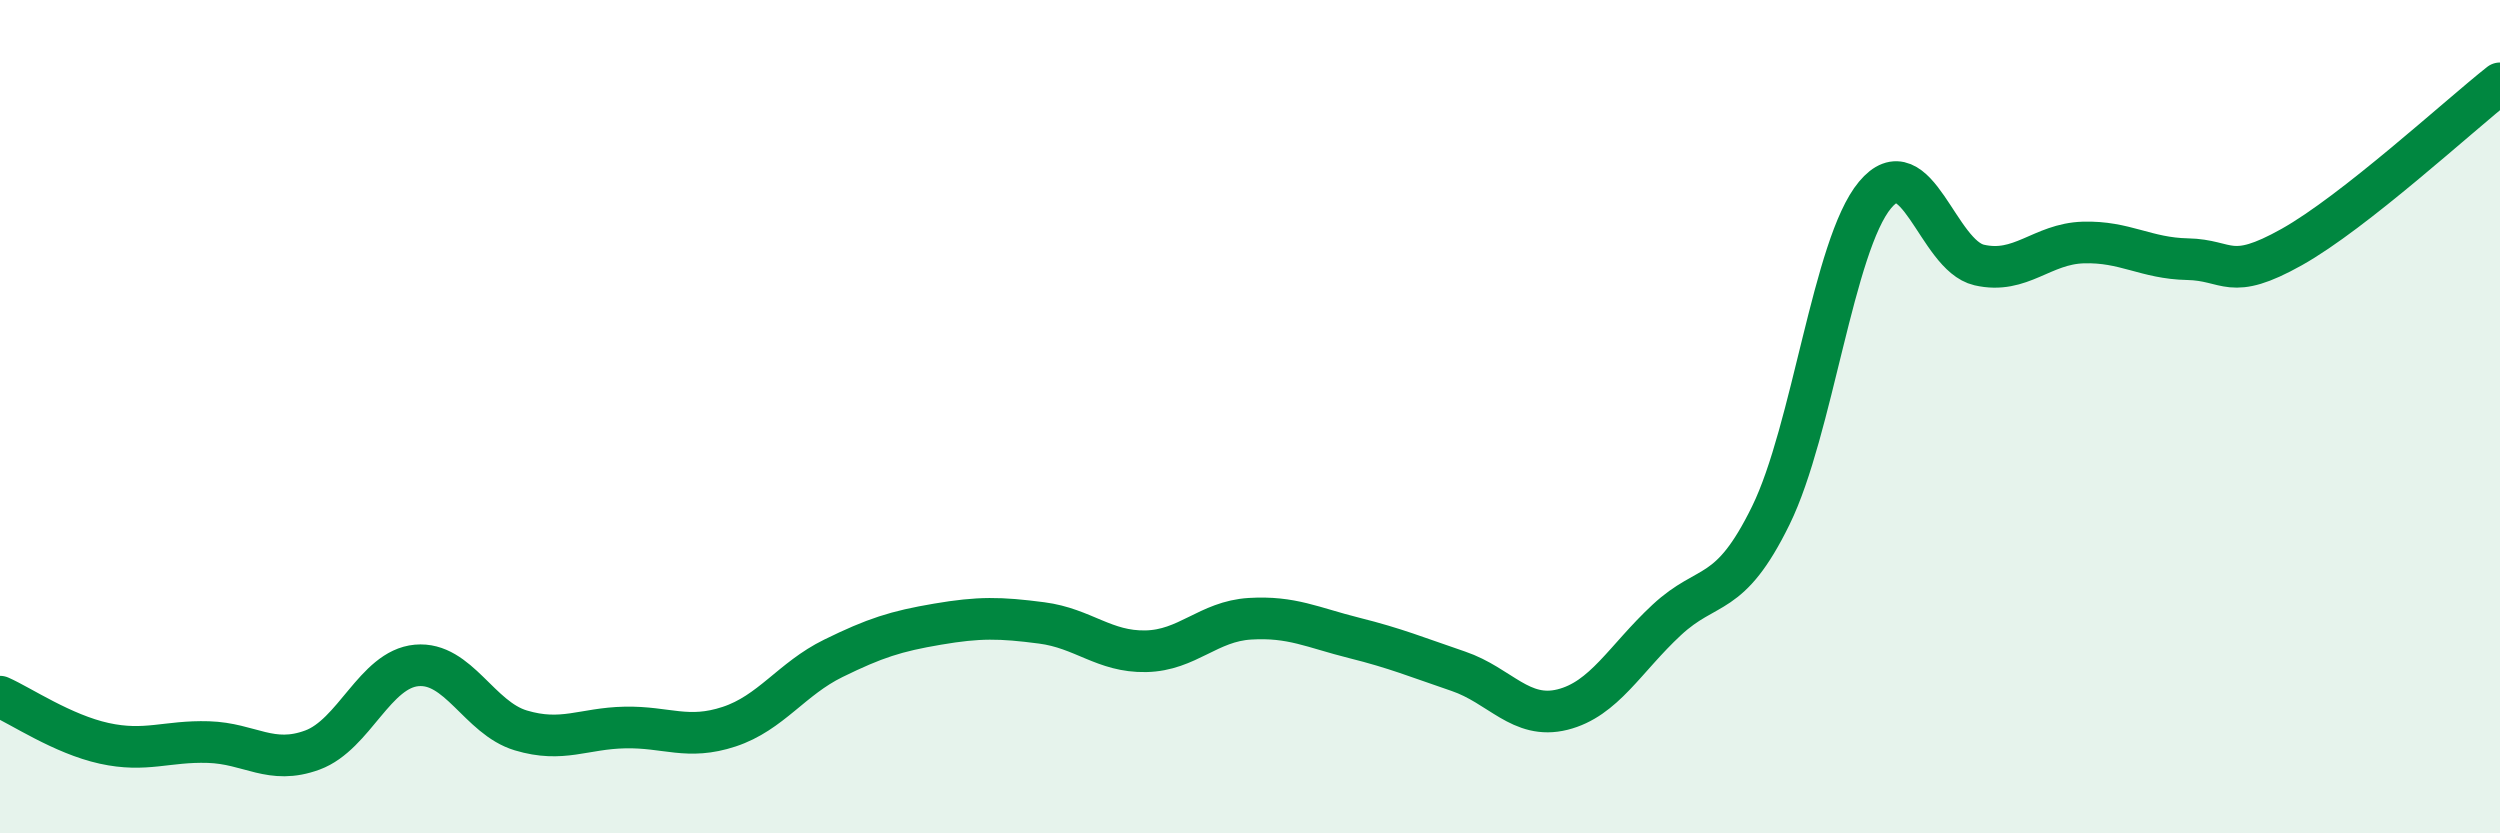 
    <svg width="60" height="20" viewBox="0 0 60 20" xmlns="http://www.w3.org/2000/svg">
      <path
        d="M 0,16.72 C 0.5,16.94 1.5,17.62 2.5,17.84 C 3.5,18.06 4,17.78 5,17.81 C 6,17.84 6.5,18.37 7.5,18 C 8.5,17.63 9,16.06 10,15.97 C 11,15.88 11.5,17.23 12.5,17.53 C 13.5,17.83 14,17.48 15,17.46 C 16,17.44 16.5,17.77 17.5,17.44 C 18.5,17.11 19,16.29 20,15.8 C 21,15.31 21.5,15.15 22.5,14.98 C 23.5,14.81 24,14.82 25,14.95 C 26,15.08 26.5,15.65 27.5,15.63 C 28.5,15.61 29,14.91 30,14.85 C 31,14.79 31.5,15.06 32.5,15.31 C 33.5,15.56 34,15.77 35,16.11 C 36,16.45 36.5,17.28 37.5,17.03 C 38.5,16.78 39,15.81 40,14.88 C 41,13.95 41.5,14.41 42.5,12.37 C 43.5,10.33 44,5.88 45,4.68 C 46,3.48 46.5,6.13 47.5,6.36 C 48.5,6.59 49,5.85 50,5.82 C 51,5.79 51.5,6.2 52.5,6.22 C 53.5,6.24 53.5,6.77 55,5.93 C 56.5,5.09 59,2.79 60,2L60 20L0 20Z"
        fill="#008740"
        opacity="0.1"
        stroke-linecap="round"
        stroke-linejoin="round"
      />
      <path
        d="M 0,16.72 C 0.5,16.94 1.5,17.62 2.5,17.84 C 3.5,18.06 4,17.78 5,17.81 C 6,17.84 6.5,18.37 7.5,18 C 8.5,17.63 9,16.06 10,15.97 C 11,15.88 11.5,17.23 12.5,17.53 C 13.5,17.83 14,17.48 15,17.46 C 16,17.44 16.5,17.77 17.5,17.44 C 18.5,17.11 19,16.29 20,15.8 C 21,15.31 21.5,15.15 22.5,14.98 C 23.5,14.81 24,14.82 25,14.95 C 26,15.08 26.5,15.65 27.5,15.63 C 28.5,15.61 29,14.91 30,14.85 C 31,14.79 31.5,15.06 32.5,15.31 C 33.5,15.56 34,15.77 35,16.11 C 36,16.45 36.5,17.28 37.5,17.03 C 38.5,16.78 39,15.81 40,14.88 C 41,13.95 41.5,14.41 42.5,12.37 C 43.5,10.33 44,5.88 45,4.68 C 46,3.48 46.5,6.13 47.5,6.36 C 48.5,6.59 49,5.85 50,5.82 C 51,5.79 51.5,6.2 52.5,6.22 C 53.5,6.24 53.5,6.77 55,5.93 C 56.5,5.09 59,2.79 60,2"
        stroke="#008740"
        stroke-width="1"
        fill="none"
        stroke-linecap="round"
        stroke-linejoin="round"
      />
    </svg>
  